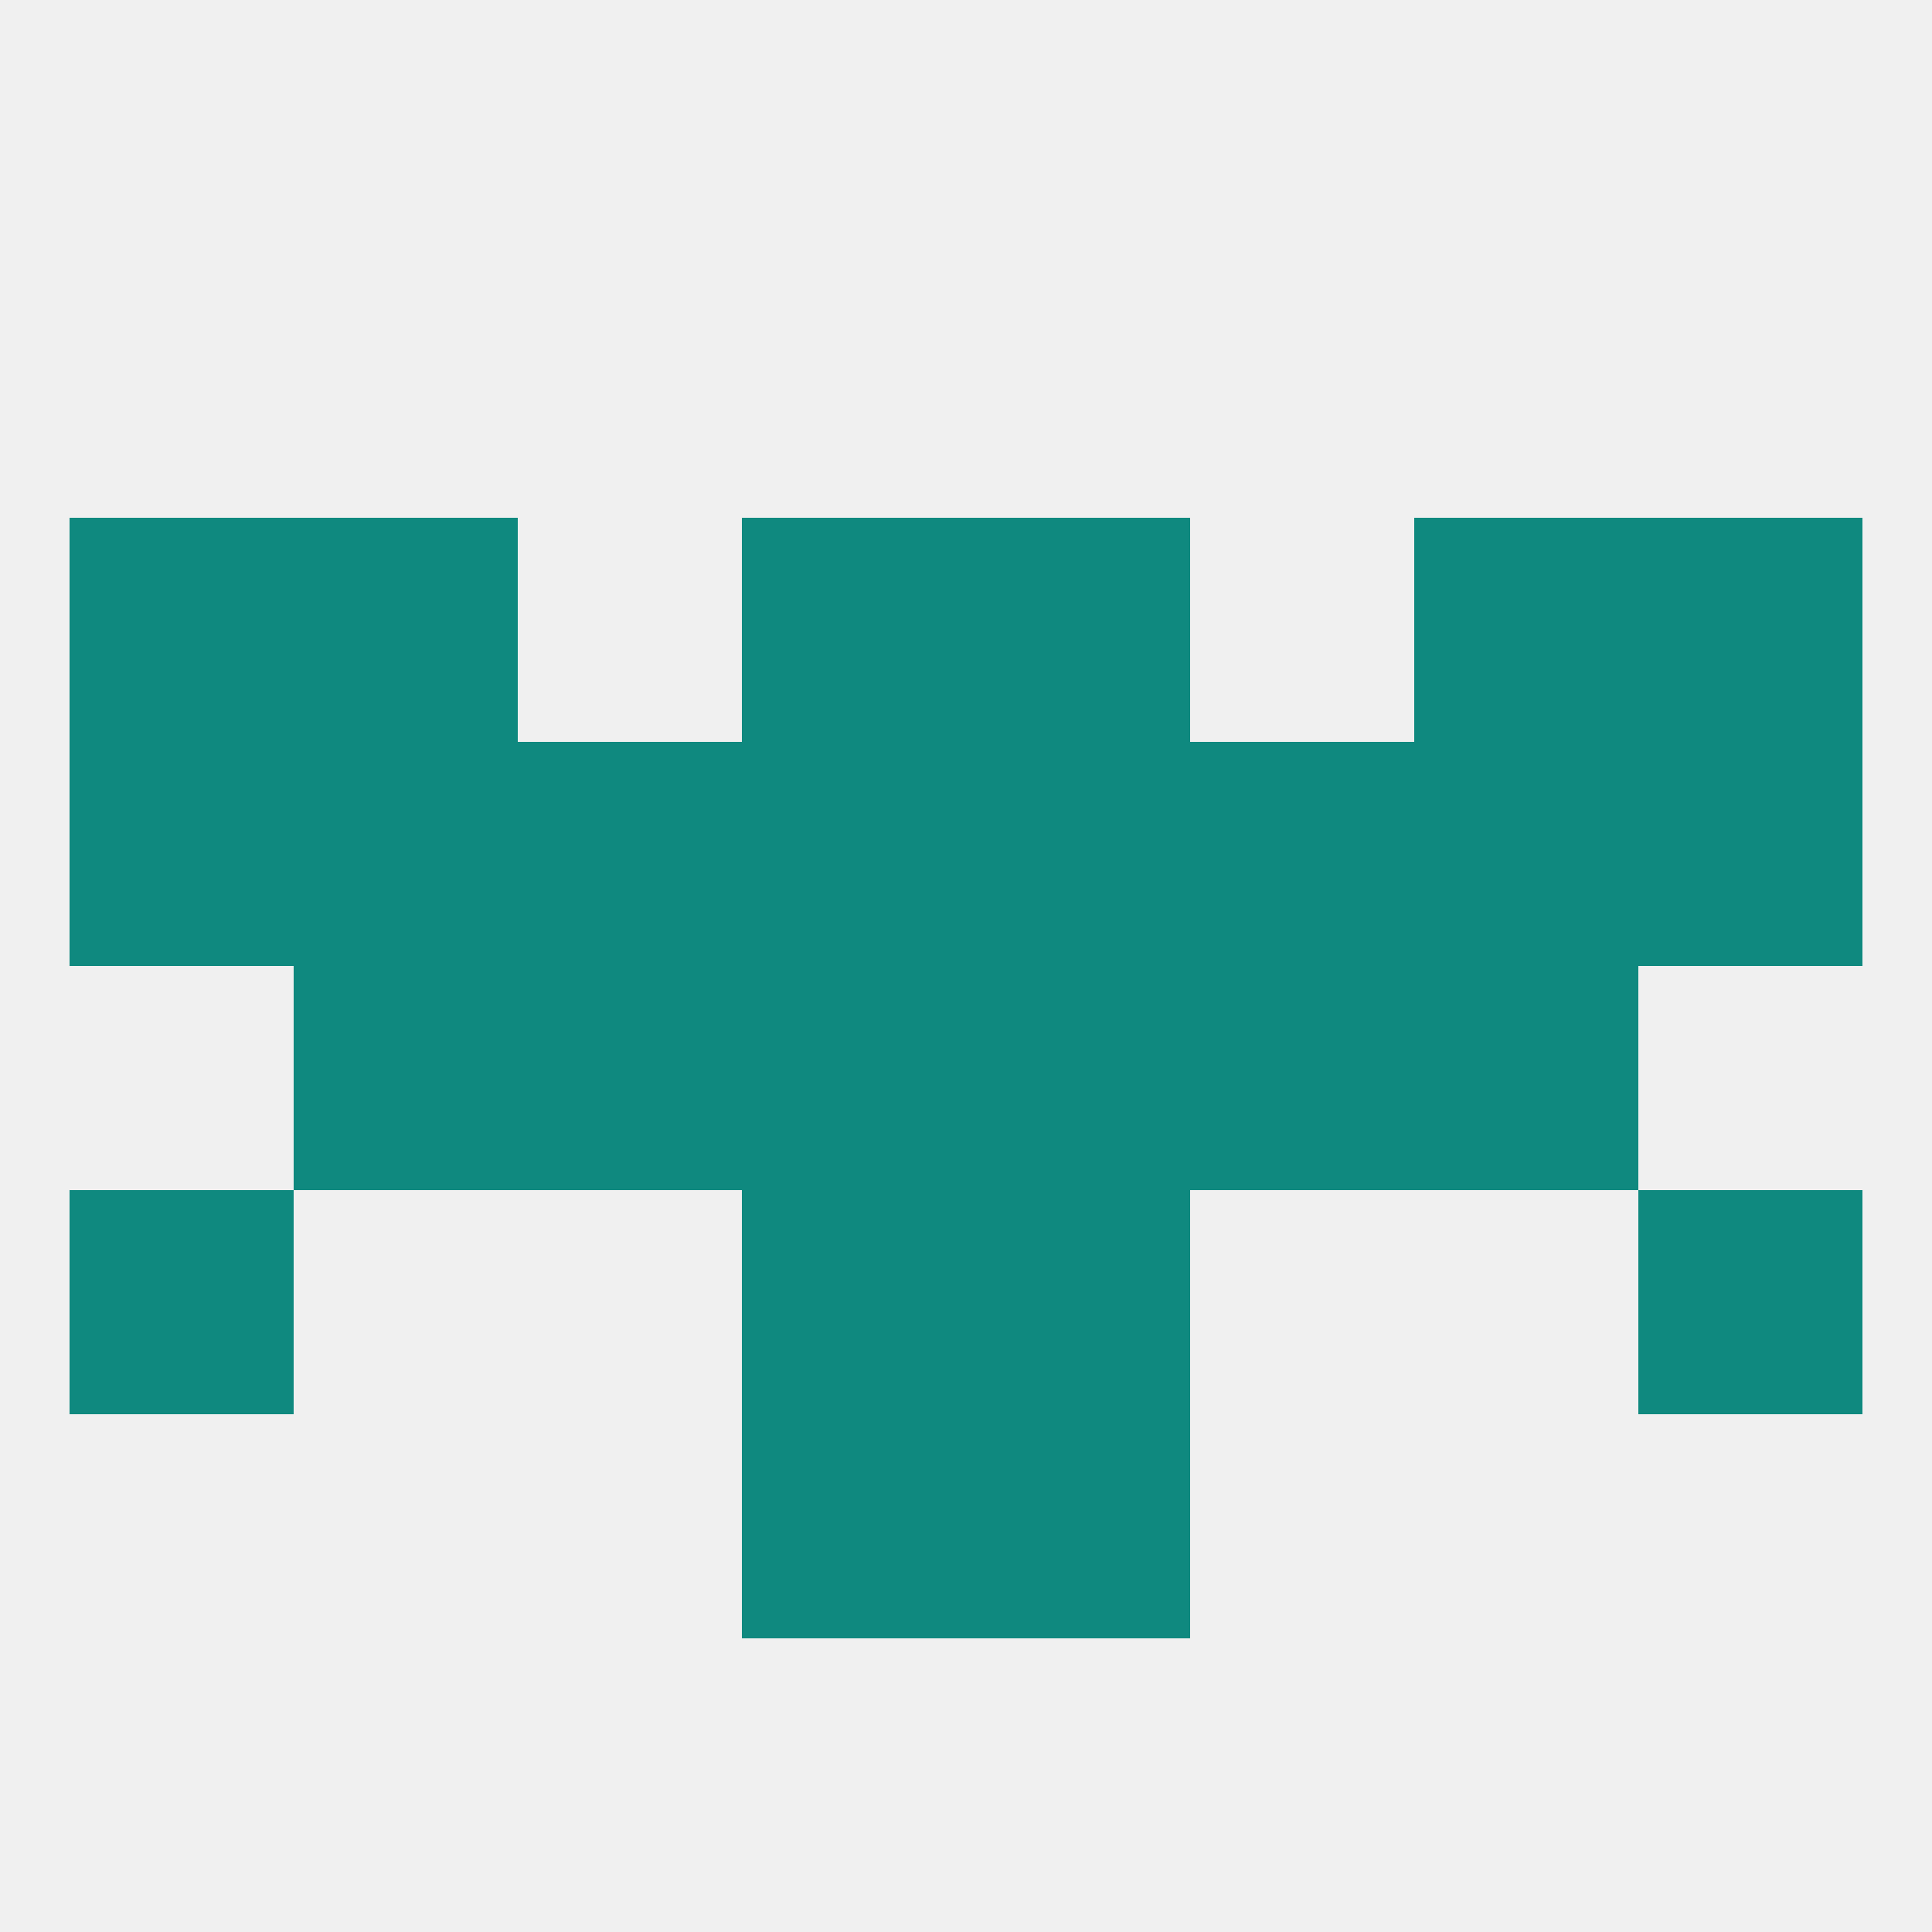 
<!--   <?xml version="1.0"?> -->
<svg version="1.1" baseprofile="full" xmlns="http://www.w3.org/2000/svg" xmlns:xlink="http://www.w3.org/1999/xlink" xmlns:ev="http://www.w3.org/2001/xml-events" width="250" height="250" viewBox="0 0 250 250" >
	<rect width="100%" height="100%" fill="rgba(240,240,240,255)"/>

	<rect x="154" y="96" width="29" height="29" fill="rgba(15,137,127,255)"/>
	<rect x="9" y="96" width="29" height="29" fill="rgba(15,137,127,255)"/>
	<rect x="212" y="96" width="29" height="29" fill="rgba(15,137,127,255)"/>
	<rect x="38" y="96" width="29" height="29" fill="rgba(15,137,127,255)"/>
	<rect x="183" y="96" width="29" height="29" fill="rgba(15,137,127,255)"/>
	<rect x="96" y="96" width="29" height="29" fill="rgba(15,137,127,255)"/>
	<rect x="125" y="96" width="29" height="29" fill="rgba(15,137,127,255)"/>
	<rect x="67" y="96" width="29" height="29" fill="rgba(15,137,127,255)"/>
	<rect x="212" y="67" width="29" height="29" fill="rgba(15,137,127,255)"/>
	<rect x="38" y="67" width="29" height="29" fill="rgba(15,137,127,255)"/>
	<rect x="183" y="67" width="29" height="29" fill="rgba(15,137,127,255)"/>
	<rect x="96" y="67" width="29" height="29" fill="rgba(15,137,127,255)"/>
	<rect x="125" y="67" width="29" height="29" fill="rgba(15,137,127,255)"/>
	<rect x="9" y="67" width="29" height="29" fill="rgba(15,137,127,255)"/>
	<rect x="9" y="154" width="29" height="29" fill="rgba(15,137,127,255)"/>
	<rect x="212" y="154" width="29" height="29" fill="rgba(15,137,127,255)"/>
	<rect x="96" y="154" width="29" height="29" fill="rgba(15,137,127,255)"/>
	<rect x="125" y="154" width="29" height="29" fill="rgba(15,137,127,255)"/>
	<rect x="96" y="183" width="29" height="29" fill="rgba(15,137,127,255)"/>
	<rect x="125" y="183" width="29" height="29" fill="rgba(15,137,127,255)"/>
	<rect x="67" y="125" width="29" height="29" fill="rgba(15,137,127,255)"/>
	<rect x="154" y="125" width="29" height="29" fill="rgba(15,137,127,255)"/>
	<rect x="38" y="125" width="29" height="29" fill="rgba(15,137,127,255)"/>
	<rect x="183" y="125" width="29" height="29" fill="rgba(15,137,127,255)"/>
	<rect x="96" y="125" width="29" height="29" fill="rgba(15,137,127,255)"/>
	<rect x="125" y="125" width="29" height="29" fill="rgba(15,137,127,255)"/>
</svg>